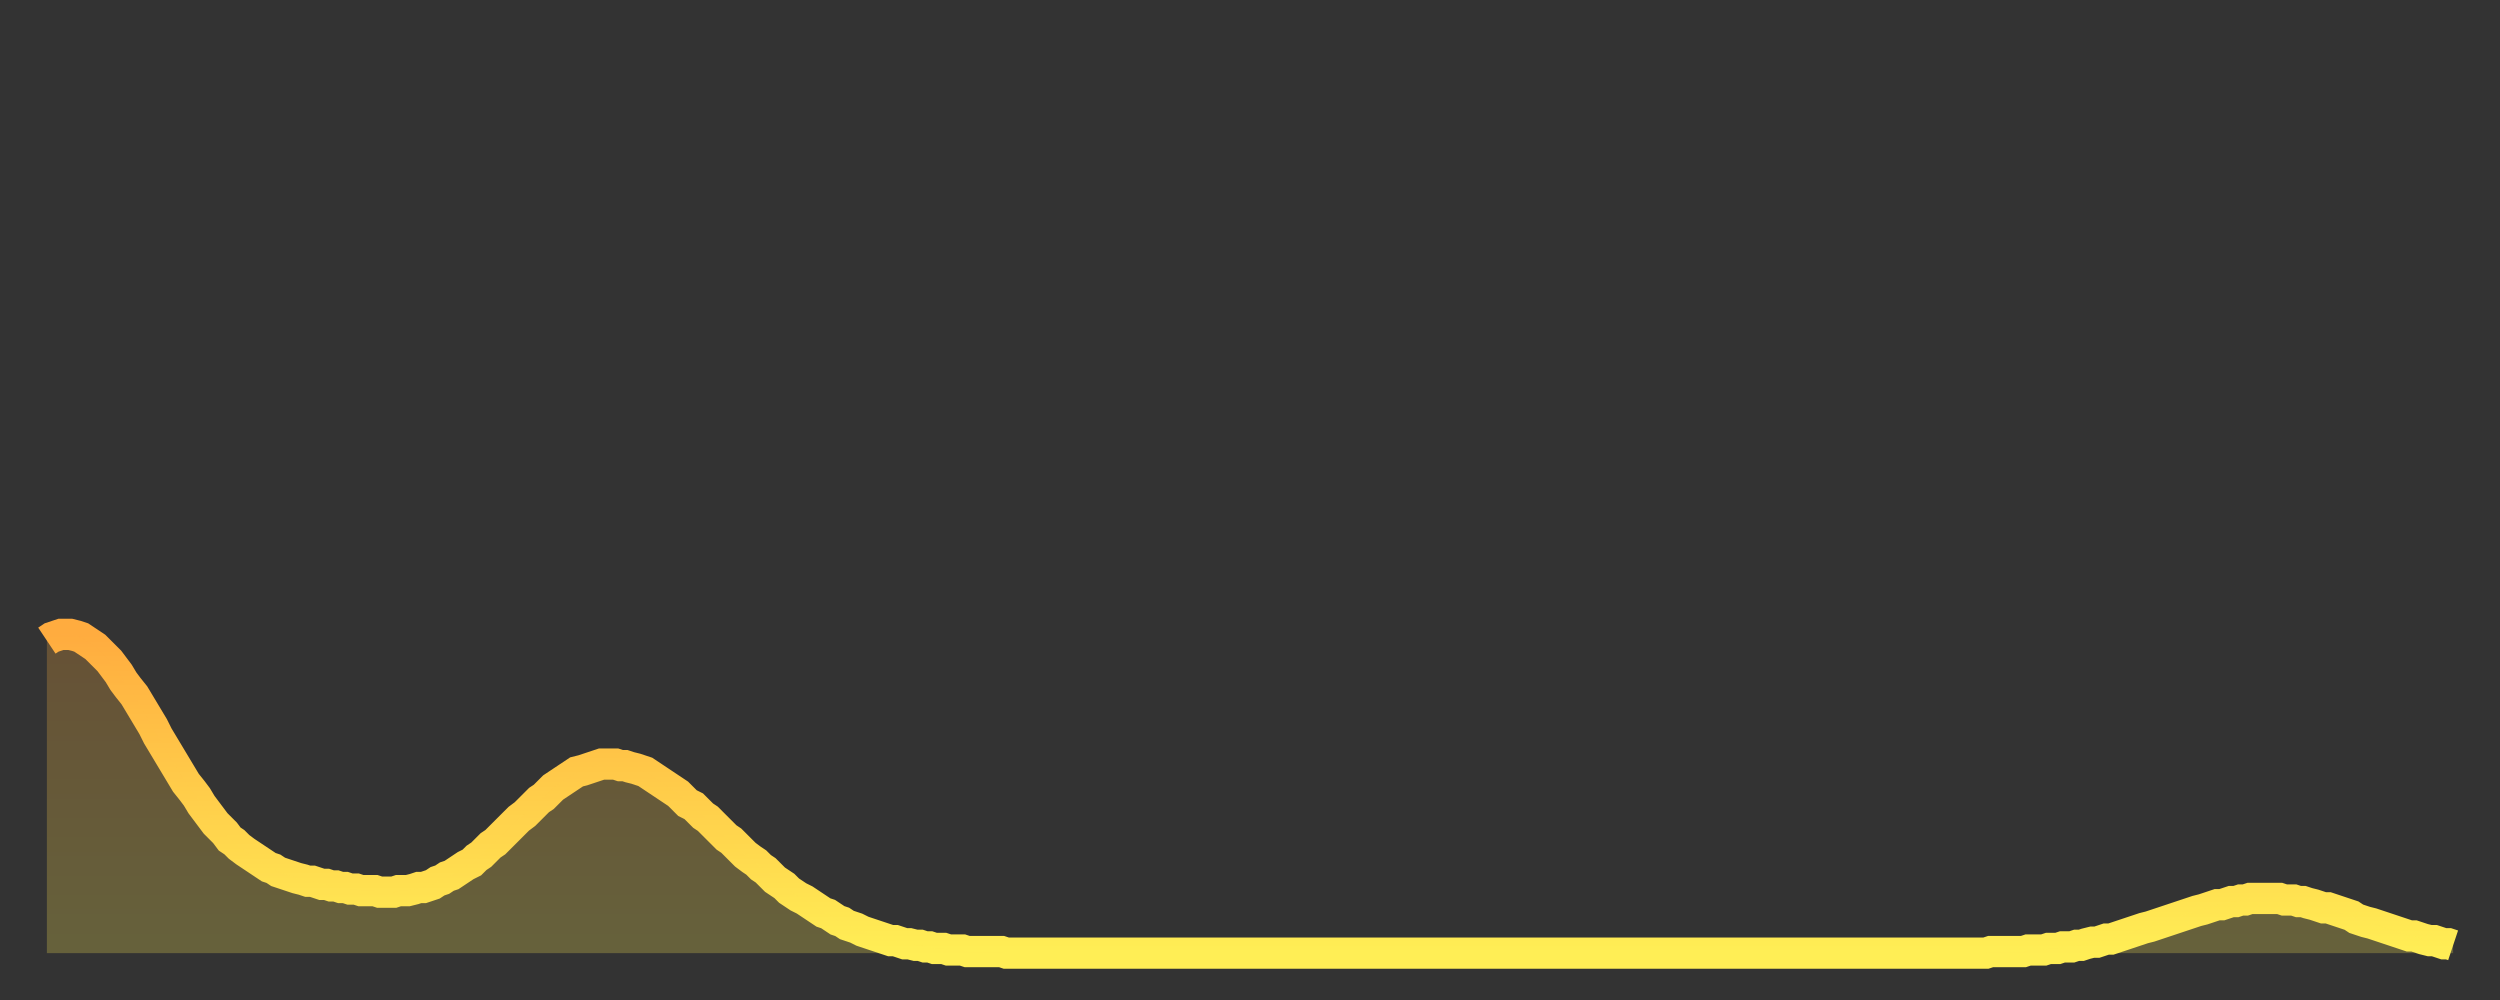 <?xml version="1.0" encoding="utf-8" ?>
<svg baseProfile="full" height="64" version="1.1" width="160" xmlns="http://www.w3.org/2000/svg" xmlns:ev="http://www.w3.org/2001/xml-events" xmlns:xlink="http://www.w3.org/1999/xlink"><rect width="100%" height="100%" fill="#333333" stroke="none"/><defs><linearGradient id="id137278" x1="0" x2="0" y1="0" y2="1"><stop offset="0%" stop-color="#ffac3f" /><stop offset="50%" stop-color="#ffcd4a" /><stop offset="100%" stop-color="#ffee55" /></linearGradient></defs><g transform="translate(3,3)"><g><path d="M 0.0 38.0 0.3 37.8 0.6 37.7 0.9 37.6 1.2 37.6 1.5 37.6 1.9 37.7 2.2 37.8 2.5 38.0 2.8 38.2 3.1 38.4 3.4 38.7 3.7 39.0 4.0 39.3 4.3 39.7 4.6 40.1 4.9 40.6 5.2 41.0 5.6 41.5 5.9 42.0 6.2 42.5 6.5 43.0 6.8 43.5 7.1 44.1 7.4 44.6 7.7 45.1 8.0 45.6 8.3 46.1 8.6 46.6 8.9 47.1 9.3 47.6 9.6 48.0 9.9 48.5 10.2 48.9 10.5 49.3 10.8 49.7 11.1 50.0 11.4 50.3 11.7 50.7 12.0 50.9 12.3 51.2 12.7 51.5 13.0 51.7 13.3 51.9 13.6 52.1 13.9 52.3 14.2 52.5 14.5 52.6 14.8 52.8 15.1 52.9 15.4 53.0 15.7 53.1 16.0 53.2 16.4 53.3 16.7 53.4 17.0 53.4 17.3 53.5 17.6 53.6 17.9 53.6 18.2 53.7 18.5 53.7 18.8 53.8 19.1 53.8 19.4 53.9 19.8 53.9 20.1 54.0 20.4 54.0 20.7 54.0 21.0 54.0 21.3 54.1 21.6 54.1 21.9 54.1 22.2 54.1 22.5 54.0 22.8 54.0 23.1 54.0 23.5 53.9 23.8 53.8 24.1 53.8 24.4 53.7 24.7 53.6 25.0 53.4 25.3 53.3 25.6 53.1 25.9 53.0 26.2 52.8 26.5 52.6 26.8 52.4 27.2 52.2 27.5 51.9 27.8 51.7 28.1 51.4 28.4 51.1 28.7 50.9 29.0 50.6 29.3 50.3 29.6 50.0 29.9 49.7 30.2 49.4 30.6 49.1 30.9 48.8 31.2 48.5 31.5 48.2 31.8 48.0 32.1 47.7 32.4 47.4 32.7 47.2 33.0 47.0 33.3 46.8 33.6 46.6 33.9 46.4 34.3 46.3 34.6 46.2 34.9 46.1 35.2 46.0 35.5 45.9 35.8 45.9 36.1 45.9 36.4 45.9 36.7 46.0 37.0 46.0 37.3 46.1 37.7 46.2 38.0 46.3 38.3 46.4 38.6 46.6 38.9 46.8 39.2 47.0 39.5 47.2 39.8 47.4 40.1 47.6 40.4 47.8 40.7 48.1 41.0 48.4 41.4 48.6 41.7 48.9 42.0 49.2 42.3 49.4 42.6 49.7 42.9 50.0 43.2 50.3 43.5 50.6 43.8 50.8 44.1 51.1 44.4 51.4 44.7 51.7 45.1 52.0 45.4 52.2 45.7 52.5 46.0 52.7 46.3 53.0 46.6 53.3 46.9 53.5 47.2 53.7 47.5 54.0 47.8 54.2 48.1 54.4 48.5 54.6 48.8 54.8 49.1 55.0 49.4 55.2 49.7 55.4 50.0 55.5 50.3 55.7 50.6 55.9 50.9 56.0 51.2 56.2 51.5 56.3 51.8 56.4 52.2 56.6 52.5 56.7 52.8 56.8 53.1 56.9 53.4 57.0 53.7 57.1 54.0 57.2 54.3 57.2 54.6 57.3 54.9 57.4 55.2 57.4 55.6 57.5 55.9 57.5 56.2 57.6 56.5 57.6 56.8 57.7 57.1 57.7 57.4 57.7 57.7 57.8 58.0 57.8 58.3 57.8 58.6 57.8 58.9 57.9 59.3 57.9 59.6 57.9 59.9 57.9 60.2 57.9 60.5 57.9 60.8 57.9 61.1 57.9 61.4 58.0 61.7 58.0 62.0 58.0 62.3 58.0 62.6 58.0 63.0 58.0 63.3 58.0 63.6 58.0 63.9 58.0 64.2 58.0 64.5 58.0 64.8 58.0 65.1 58.0 65.4 58.0 65.7 58.0 66.0 58.0 66.4 58.0 66.7 58.0 67.0 58.0 67.3 58.0 67.6 58.0 67.9 58.0 68.2 58.0 68.5 58.0 68.8 58.0 69.1 58.0 69.4 58.0 69.7 58.0 70.1 58.0 70.4 58.0 70.7 58.0 71.0 58.0 71.3 58.0 71.6 58.0 71.9 58.0 72.2 58.0 72.5 58.0 72.8 58.0 73.1 58.0 73.5 58.0 73.8 58.0 74.1 58.0 74.4 58.0 74.7 58.0 75.0 58.0 75.3 58.0 75.6 58.0 75.9 58.0 76.2 58.0 76.5 58.0 76.8 58.0 77.2 58.0 77.5 58.0 77.8 58.0 78.1 58.0 78.4 58.0 78.7 58.0 79.0 58.0 79.3 58.0 79.6 58.0 79.9 58.0 80.2 58.0 80.5 58.0 80.9 58.0 81.2 58.0 81.5 58.0 81.8 58.0 82.1 58.0 82.4 58.0 82.7 58.0 83.0 58.0 83.3 58.0 83.6 58.0 83.9 58.0 84.3 58.0 84.6 58.0 84.9 58.0 85.2 58.0 85.5 58.0 85.8 58.0 86.1 58.0 86.4 58.0 86.7 58.0 87.0 58.0 87.3 58.0 87.6 58.0 88.0 58.0 88.3 58.0 88.6 58.0 88.9 58.0 89.2 58.0 89.5 58.0 89.8 58.0 90.1 58.0 90.4 58.0 90.7 58.0 91.0 58.0 91.4 58.0 91.7 58.0 92.0 58.0 92.3 58.0 92.6 58.0 92.9 58.0 93.2 58.0 93.5 58.0 93.8 58.0 94.1 58.0 94.4 58.0 94.7 58.0 95.1 58.0 95.4 58.0 95.7 58.0 96.0 58.0 96.3 58.0 96.6 58.0 96.9 58.0 97.2 58.0 97.5 58.0 97.8 58.0 98.1 58.0 98.4 58.0 98.8 58.0 99.1 58.0 99.4 58.0 99.7 58.0 100.0 58.0 100.3 58.0 100.6 58.0 100.9 58.0 101.2 58.0 101.5 58.0 101.8 58.0 102.2 58.0 102.5 58.0 102.8 58.0 103.1 58.0 103.4 58.0 103.7 58.0 104.0 58.0 104.3 58.0 104.6 58.0 104.9 58.0 105.2 58.0 105.5 58.0 105.9 58.0 106.2 58.0 106.5 58.0 106.8 58.0 107.1 58.0 107.4 58.0 107.7 58.0 108.0 58.0 108.3 58.0 108.6 58.0 108.9 58.0 109.3 58.0 109.6 58.0 109.9 58.0 110.2 58.0 110.5 58.0 110.8 58.0 111.1 58.0 111.4 58.0 111.7 58.0 112.0 58.0 112.3 58.0 112.6 58.0 113.0 58.0 113.3 58.0 113.6 58.0 113.9 58.0 114.2 58.0 114.5 58.0 114.8 58.0 115.1 58.0 115.4 58.0 115.7 58.0 116.0 58.0 116.3 58.0 116.7 58.0 117.0 58.0 117.3 58.0 117.6 58.0 117.9 58.0 118.2 58.0 118.5 58.0 118.8 58.0 119.1 58.0 119.4 58.0 119.7 58.0 120.1 58.0 120.4 58.0 120.7 58.0 121.0 58.0 121.3 58.0 121.6 58.0 121.9 58.0 122.2 58.0 122.5 58.0 122.8 58.0 123.1 58.0 123.4 58.0 123.8 58.0 124.1 58.0 124.4 57.9 124.7 57.9 125.0 57.9 125.3 57.9 125.6 57.9 125.9 57.9 126.2 57.9 126.5 57.9 126.8 57.8 127.2 57.8 127.5 57.8 127.8 57.8 128.1 57.7 128.4 57.7 128.7 57.7 129.0 57.6 129.3 57.6 129.6 57.6 129.9 57.5 130.2 57.5 130.5 57.4 130.9 57.3 131.2 57.3 131.5 57.2 131.8 57.1 132.1 57.1 132.4 57.0 132.7 56.9 133.0 56.8 133.3 56.7 133.6 56.6 133.9 56.5 134.2 56.4 134.6 56.3 134.9 56.2 135.2 56.1 135.5 56.0 135.8 55.9 136.1 55.8 136.4 55.7 136.7 55.6 137.0 55.5 137.3 55.4 137.6 55.3 138.0 55.2 138.3 55.1 138.6 55.0 138.9 54.9 139.2 54.9 139.5 54.8 139.8 54.7 140.1 54.7 140.4 54.6 140.7 54.6 141.0 54.5 141.3 54.5 141.7 54.5 142.0 54.5 142.3 54.5 142.6 54.5 142.9 54.5 143.2 54.6 143.5 54.6 143.8 54.6 144.1 54.7 144.4 54.7 144.7 54.8 145.1 54.9 145.4 55.0 145.7 55.1 146.0 55.1 146.3 55.2 146.6 55.3 146.9 55.4 147.2 55.5 147.5 55.6 147.8 55.8 148.1 55.9 148.4 56.0 148.8 56.1 149.1 56.2 149.4 56.3 149.7 56.4 150.0 56.5 150.3 56.6 150.6 56.7 150.9 56.8 151.2 56.9 151.5 56.9 151.8 57.0 152.1 57.1 152.5 57.2 152.8 57.2 153.1 57.3 153.4 57.4 153.7 57.4 154.0 57.5" fill="none" id="graph-curve" opacity="1" stroke="url(#id137278)" stroke-width="2" /><path d="M 0 58 L 0.0 38.0 0.3 37.8 0.6 37.7 0.9 37.6 1.2 37.6 1.5 37.6 1.9 37.7 2.2 37.8 2.5 38.0 2.8 38.2 3.1 38.4 3.4 38.7 3.7 39.0 4.0 39.3 4.3 39.7 4.6 40.1 4.9 40.6 5.2 41.0 5.6 41.5 5.9 42.0 6.2 42.5 6.5 43.0 6.8 43.5 7.1 44.1 7.4 44.6 7.7 45.1 8.0 45.6 8.3 46.1 8.6 46.6 8.9 47.1 9.3 47.6 9.6 48.0 9.9 48.5 10.2 48.9 10.5 49.3 10.8 49.7 11.1 50.0 11.4 50.3 11.7 50.7 12.0 50.9 12.3 51.2 12.7 51.5 13.0 51.7 13.3 51.9 13.6 52.1 13.9 52.3 14.2 52.5 14.5 52.6 14.8 52.8 15.1 52.9 15.4 53.0 15.7 53.1 16.0 53.2 16.4 53.3 16.7 53.4 17.0 53.4 17.3 53.5 17.6 53.6 17.9 53.6 18.2 53.7 18.5 53.7 18.8 53.8 19.1 53.8 19.4 53.9 19.8 53.9 20.1 54.0 20.4 54.0 20.7 54.0 21.0 54.0 21.3 54.1 21.6 54.1 21.9 54.1 22.2 54.1 22.5 54.0 22.8 54.0 23.1 54.0 23.5 53.9 23.8 53.8 24.1 53.8 24.4 53.7 24.7 53.6 25.0 53.4 25.3 53.3 25.6 53.1 25.9 53.0 26.2 52.8 26.5 52.6 26.8 52.4 27.2 52.2 27.5 51.9 27.8 51.7 28.1 51.4 28.4 51.1 28.7 50.9 29.0 50.6 29.3 50.3 29.6 50.0 29.9 49.7 30.2 49.4 30.6 49.1 30.9 48.8 31.2 48.5 31.5 48.2 31.8 48.0 32.1 47.7 32.4 47.4 32.7 47.2 33.0 47.0 33.3 46.8 33.6 46.6 33.9 46.4 34.3 46.3 34.6 46.2 34.9 46.1 35.2 46.0 35.5 45.9 35.8 45.9 36.1 45.9 36.4 45.9 36.7 46.0 37.0 46.0 37.3 46.1 37.7 46.2 38.0 46.3 38.3 46.4 38.6 46.6 38.9 46.8 39.2 47.0 39.5 47.2 39.8 47.4 40.1 47.6 40.4 47.8 40.7 48.1 41.0 48.4 41.4 48.6 41.7 48.9 42.0 49.2 42.3 49.4 42.6 49.7 42.9 50.0 43.2 50.3 43.5 50.6 43.8 50.8 44.1 51.1 44.4 51.4 44.7 51.7 45.1 52.0 45.4 52.2 45.7 52.5 46.0 52.7 46.3 53.0 46.6 53.3 46.9 53.5 47.2 53.7 47.5 54.0 47.8 54.2 48.1 54.4 48.5 54.6 48.8 54.8 49.1 55.0 49.4 55.2 49.7 55.4 50.0 55.5 50.3 55.7 50.6 55.9 50.9 56.0 51.2 56.2 51.5 56.3 51.8 56.4 52.2 56.6 52.5 56.7 52.8 56.8 53.1 56.9 53.4 57.0 53.7 57.1 54.0 57.2 54.3 57.2 54.6 57.3 54.9 57.4 55.2 57.4 55.6 57.5 55.9 57.5 56.2 57.6 56.5 57.6 56.8 57.7 57.1 57.7 57.4 57.7 57.7 57.8 58.0 57.8 58.3 57.8 58.6 57.8 58.9 57.9 59.3 57.9 59.6 57.9 59.9 57.9 60.2 57.9 60.5 57.9 60.8 57.9 61.1 57.9 61.4 58.0 61.7 58.0 62.0 58.0 62.3 58.0 62.6 58.0 63.0 58.0 63.3 58.0 63.6 58.0 63.9 58.0 64.2 58.0 64.5 58.0 64.8 58.0 65.1 58.0 65.4 58.0 65.7 58.0 66.0 58.0 66.4 58.0 66.7 58.0 67.0 58.0 67.3 58.0 67.6 58.0 67.9 58.0 68.2 58.0 68.5 58.0 68.8 58.0 69.1 58.0 69.4 58.0 69.7 58.0 70.1 58.0 70.4 58.0 70.7 58.0 71.0 58.0 71.3 58.0 71.6 58.0 71.9 58.0 72.2 58.0 72.5 58.0 72.8 58.0 73.1 58.0 73.5 58.0 73.8 58.0 74.1 58.0 74.4 58.0 74.7 58.0 75.0 58.0 75.3 58.0 75.6 58.0 75.9 58.0 76.2 58.0 76.5 58.0 76.8 58.0 77.2 58.0 77.5 58.0 77.8 58.0 78.1 58.0 78.4 58.0 78.7 58.0 79.0 58.0 79.3 58.0 79.6 58.0 79.9 58.0 80.2 58.0 80.5 58.0 80.9 58.0 81.2 58.0 81.5 58.0 81.8 58.0 82.1 58.0 82.4 58.0 82.7 58.0 83.0 58.0 83.3 58.0 83.6 58.0 83.9 58.0 84.3 58.0 84.6 58.0 84.9 58.0 85.2 58.0 85.5 58.0 85.8 58.0 86.1 58.0 86.4 58.0 86.7 58.0 87.0 58.0 87.3 58.0 87.6 58.0 88.0 58.0 88.3 58.0 88.6 58.0 88.9 58.0 89.2 58.0 89.5 58.0 89.8 58.0 90.1 58.0 90.4 58.0 90.7 58.0 91.0 58.0 91.4 58.0 91.7 58.0 92.0 58.0 92.3 58.0 92.6 58.0 92.9 58.0 93.2 58.0 93.5 58.0 93.8 58.0 94.1 58.0 94.4 58.0 94.7 58.0 95.1 58.0 95.4 58.0 95.7 58.0 96.0 58.0 96.3 58.0 96.6 58.0 96.9 58.0 97.2 58.0 97.5 58.0 97.8 58.0 98.1 58.0 98.4 58.0 98.8 58.0 99.1 58.0 99.4 58.0 99.7 58.0 100.0 58.0 100.3 58.0 100.6 58.0 100.9 58.0 101.2 58.0 101.5 58.0 101.8 58.0 102.2 58.0 102.5 58.0 102.8 58.0 103.1 58.0 103.4 58.0 103.7 58.0 104.0 58.0 104.3 58.0 104.6 58.0 104.9 58.0 105.2 58.0 105.5 58.0 105.9 58.0 106.2 58.0 106.5 58.0 106.8 58.0 107.1 58.0 107.4 58.0 107.7 58.0 108.0 58.0 108.3 58.0 108.6 58.0 108.9 58.0 109.3 58.0 109.6 58.0 109.9 58.0 110.2 58.0 110.5 58.0 110.8 58.0 111.1 58.0 111.4 58.0 111.7 58.0 112.0 58.0 112.3 58.0 112.6 58.0 113.0 58.0 113.3 58.0 113.6 58.0 113.9 58.0 114.2 58.0 114.5 58.0 114.8 58.0 115.1 58.0 115.4 58.0 115.7 58.0 116.0 58.0 116.3 58.0 116.7 58.0 117.0 58.0 117.3 58.0 117.6 58.0 117.9 58.0 118.2 58.0 118.5 58.0 118.8 58.0 119.1 58.0 119.4 58.0 119.7 58.0 120.1 58.0 120.4 58.0 120.7 58.0 121.0 58.0 121.3 58.0 121.6 58.0 121.9 58.0 122.2 58.0 122.5 58.0 122.8 58.0 123.1 58.0 123.4 58.0 123.8 58.0 124.1 58.0 124.4 57.9 124.7 57.9 125.0 57.9 125.3 57.9 125.6 57.9 125.9 57.9 126.2 57.9 126.5 57.9 126.8 57.8 127.2 57.8 127.5 57.8 127.8 57.8 128.1 57.7 128.4 57.7 128.7 57.7 129.0 57.6 129.3 57.6 129.6 57.6 129.9 57.5 130.2 57.5 130.5 57.4 130.9 57.3 131.2 57.3 131.5 57.2 131.8 57.1 132.1 57.1 132.4 57.0 132.7 56.9 133.0 56.8 133.3 56.7 133.6 56.6 133.9 56.5 134.2 56.4 134.6 56.3 134.9 56.2 135.2 56.1 135.5 56.0 135.8 55.9 136.1 55.8 136.4 55.7 136.7 55.6 137.0 55.5 137.3 55.4 137.6 55.3 138.0 55.2 138.3 55.1 138.6 55.0 138.9 54.9 139.2 54.9 139.5 54.8 139.8 54.7 140.1 54.7 140.4 54.6 140.7 54.6 141.0 54.5 141.3 54.5 141.7 54.5 142.0 54.5 142.3 54.5 142.6 54.5 142.9 54.5 143.2 54.6 143.5 54.6 143.8 54.6 144.1 54.7 144.4 54.7 144.7 54.8 145.1 54.9 145.4 55.0 145.7 55.1 146.0 55.1 146.3 55.2 146.6 55.3 146.9 55.4 147.2 55.5 147.5 55.6 147.8 55.8 148.1 55.9 148.4 56.0 148.8 56.1 149.1 56.2 149.4 56.3 149.7 56.4 150.0 56.5 150.3 56.6 150.6 56.7 150.9 56.8 151.2 56.9 151.5 56.9 151.8 57.0 152.1 57.1 152.5 57.2 152.8 57.2 153.1 57.3 153.4 57.4 153.7 57.4 154.0 57.5 154 58" fill="url(#id137278)" fill-opacity=".25" id="graph-shadow" /></g></g></svg>